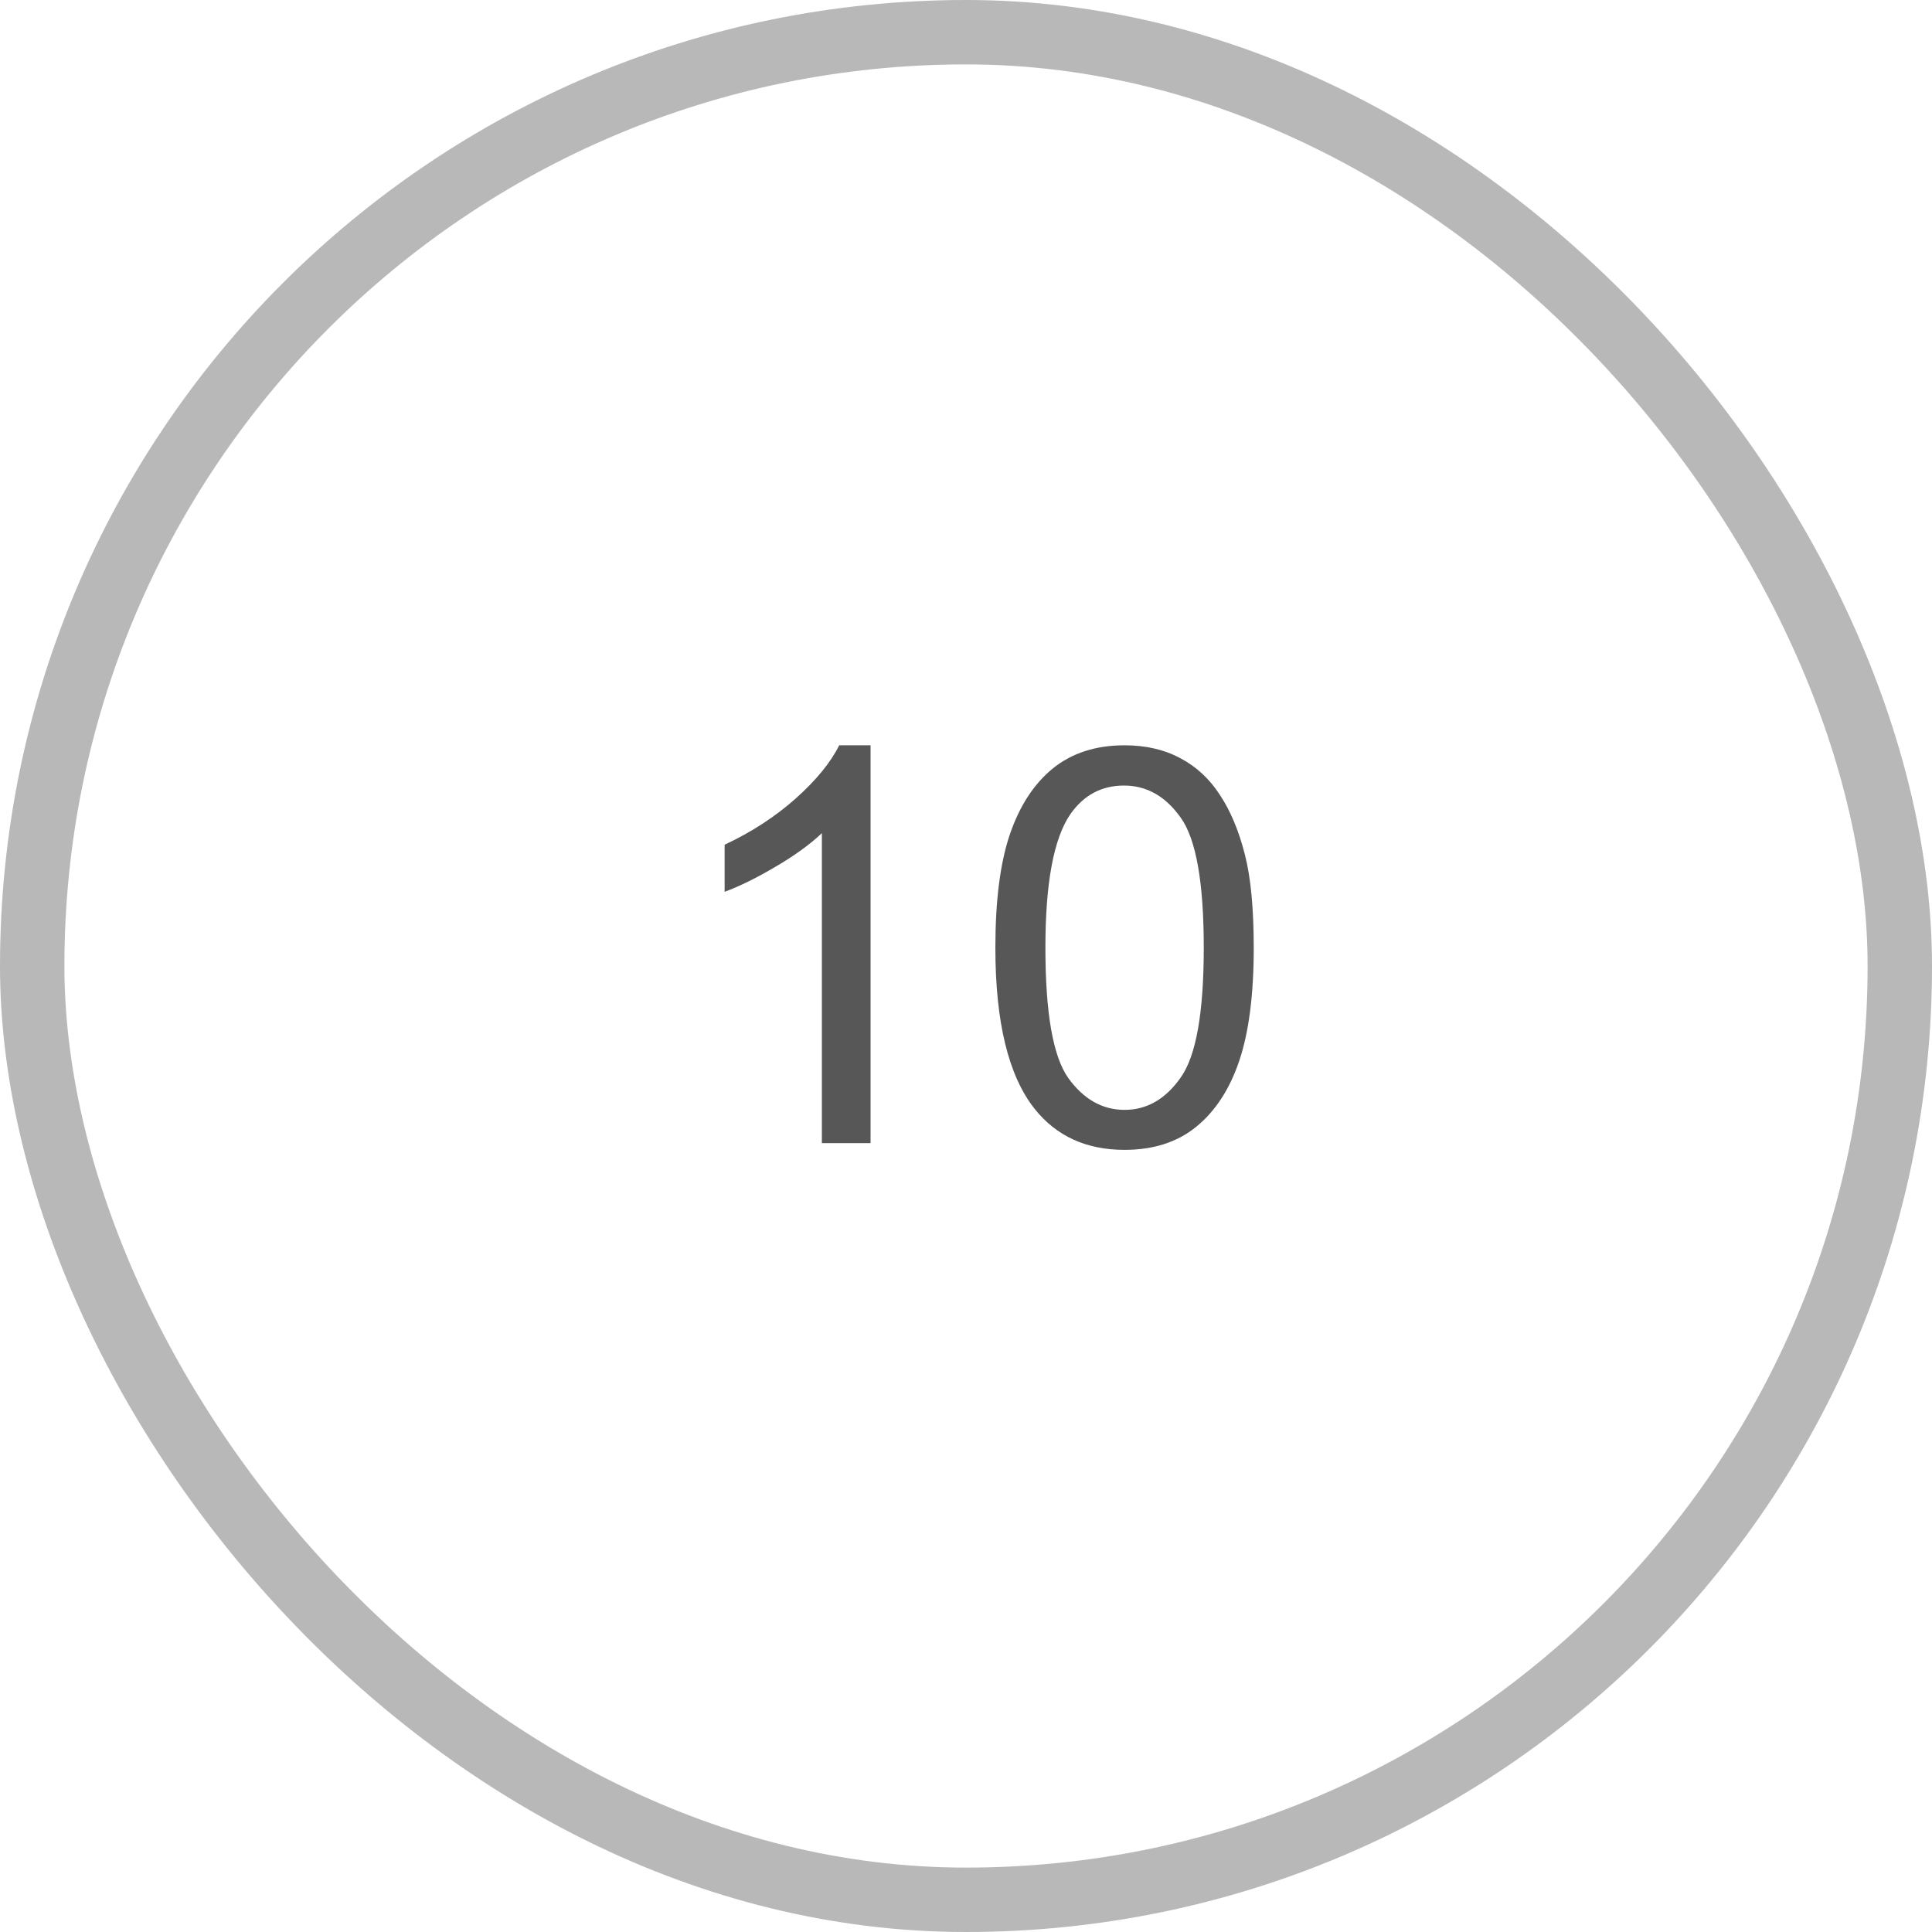 <?xml version="1.0" encoding="UTF-8"?> <svg xmlns="http://www.w3.org/2000/svg" width="30" height="30" viewBox="0 0 30 30" fill="none"><rect x="0.5" y="0.5" width="29" height="29" rx="14.5" stroke="#B8B8B8"></rect><path d="M13.518 17.75H12.762V12.937C12.58 13.11 12.341 13.284 12.045 13.457C11.751 13.631 11.487 13.761 11.252 13.848V13.117C11.674 12.919 12.043 12.678 12.359 12.396C12.675 12.113 12.899 11.839 13.031 11.573H13.518V17.75ZM15.456 14.716C15.456 13.989 15.53 13.404 15.679 12.962C15.83 12.517 16.052 12.175 16.346 11.934C16.642 11.694 17.014 11.573 17.462 11.573C17.792 11.573 18.082 11.64 18.331 11.775C18.58 11.906 18.785 12.098 18.947 12.35C19.11 12.598 19.237 12.903 19.329 13.264C19.422 13.622 19.468 14.106 19.468 14.716C19.468 15.438 19.394 16.021 19.245 16.466C19.097 16.908 18.875 17.251 18.578 17.494C18.284 17.735 17.912 17.855 17.462 17.855C16.869 17.855 16.403 17.642 16.065 17.217C15.659 16.705 15.456 15.871 15.456 14.716ZM16.233 14.716C16.233 15.726 16.35 16.399 16.585 16.735C16.823 17.067 17.115 17.234 17.462 17.234C17.809 17.234 18.1 17.066 18.335 16.73C18.573 16.395 18.692 15.723 18.692 14.716C18.692 13.704 18.573 13.031 18.335 12.698C18.1 12.365 17.806 12.198 17.454 12.198C17.107 12.198 16.83 12.345 16.623 12.639C16.363 13.014 16.233 13.706 16.233 14.716Z" fill="#575757"></path></svg> 